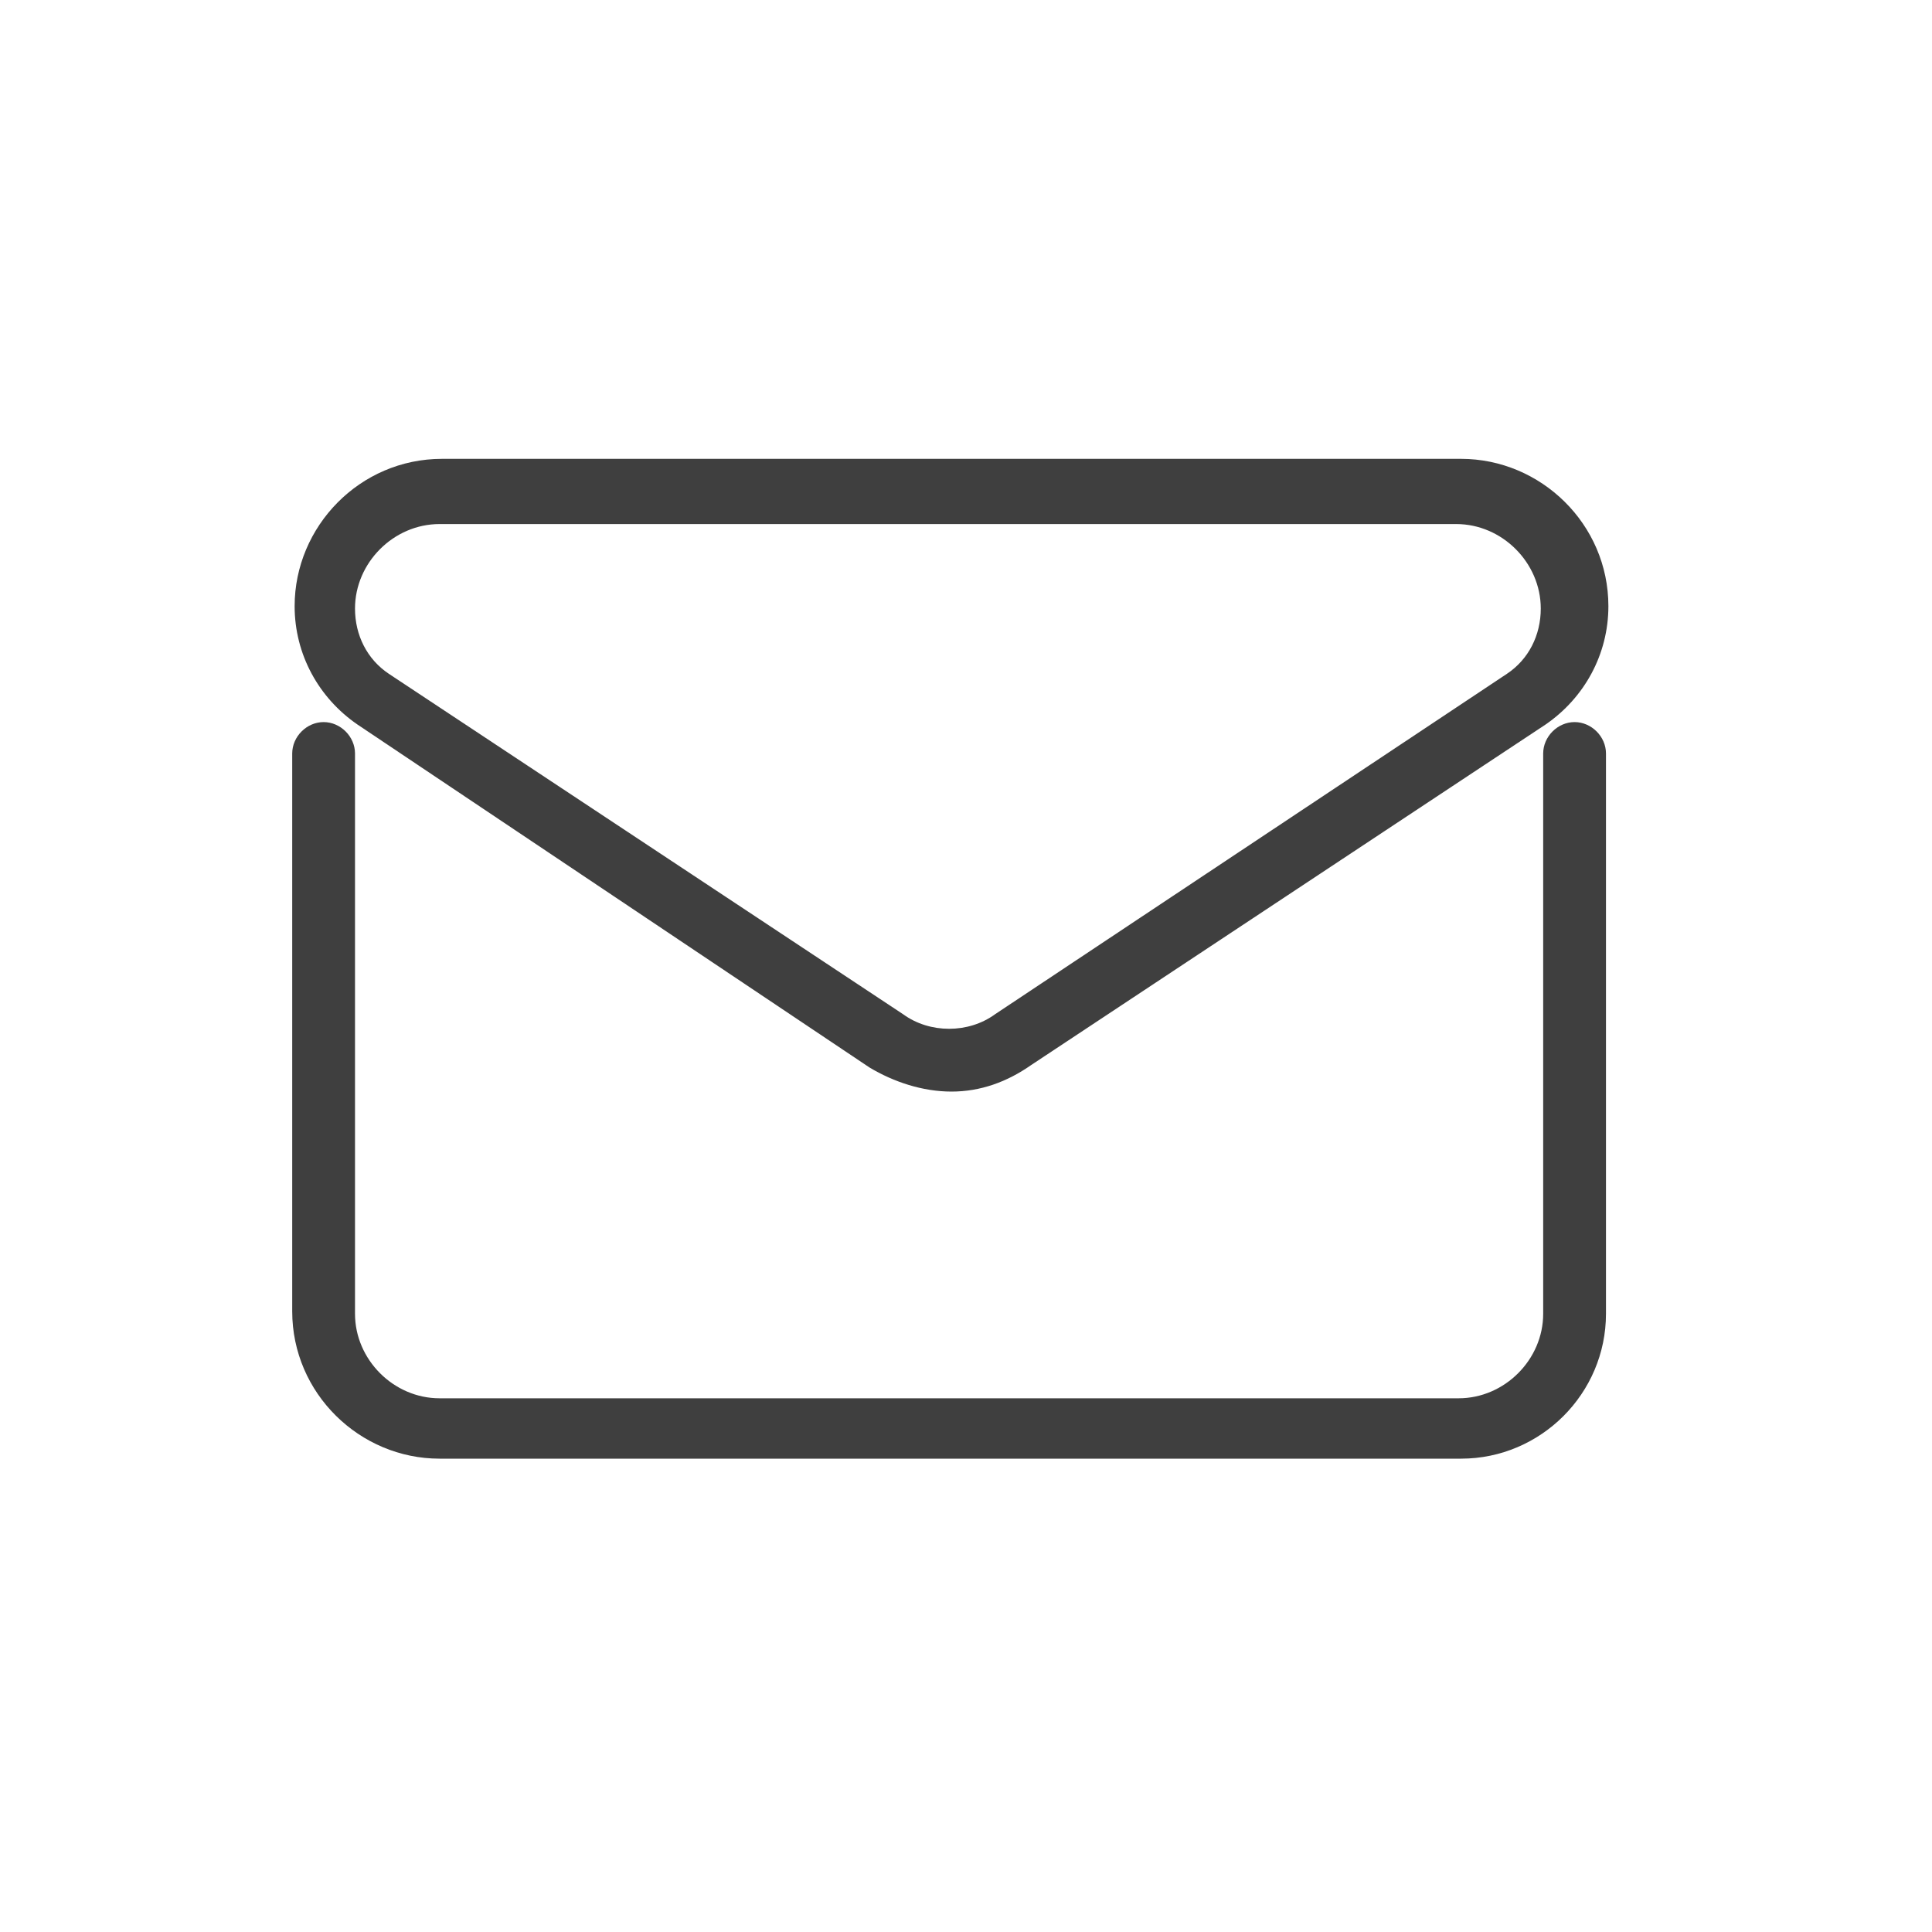 <?xml version="1.0" encoding="UTF-8"?>
<svg xmlns="http://www.w3.org/2000/svg" id="Layer_13" data-name="Layer 13" viewBox="0 0 80 80">
  <defs>
    <style>
      .cls-1 {
        fill: #3f3f3f;
        stroke-width: 0px;
      }
    </style>
  </defs>
  <path class="cls-1" d="M60.5,60.4H18.2c-3.3,0-6.1-2.7-6.1-6.1v-23.1c0-.7.6-1.3,1.3-1.3s1.3.6,1.3,1.3v23.2c0,1.9,1.6,3.5,3.5,3.5h42.2c1.9,0,3.5-1.6,3.5-3.5v-23.2c0-.7.6-1.3,1.3-1.3s1.3.6,1.3,1.3v23.2c0,3.3-2.7,6-6,6Z"></path>
  <path class="cls-1" d="M39.4,45.2c-1.2,0-2.4-.4-3.4-1l-21.2-14.2c-1.6-1.1-2.6-2.9-2.6-4.9,0-3.3,2.7-6.1,6.1-6.1h42.2c3.3,0,6.1,2.7,6.1,6.1,0,2-1,3.8-2.6,4.9l-21.3,14.1c-1,.7-2.1,1.1-3.3,1.1ZM18.2,21.7c-1.9,0-3.5,1.6-3.5,3.5,0,1.1.5,2.1,1.4,2.7h0l21.3,14.1c1.1.8,2.7.8,3.8,0l21.2-14.1c.9-.6,1.4-1.6,1.4-2.7,0-1.9-1.6-3.5-3.5-3.5,0,0-42.1,0-42.1,0Z"></path>
</svg>
